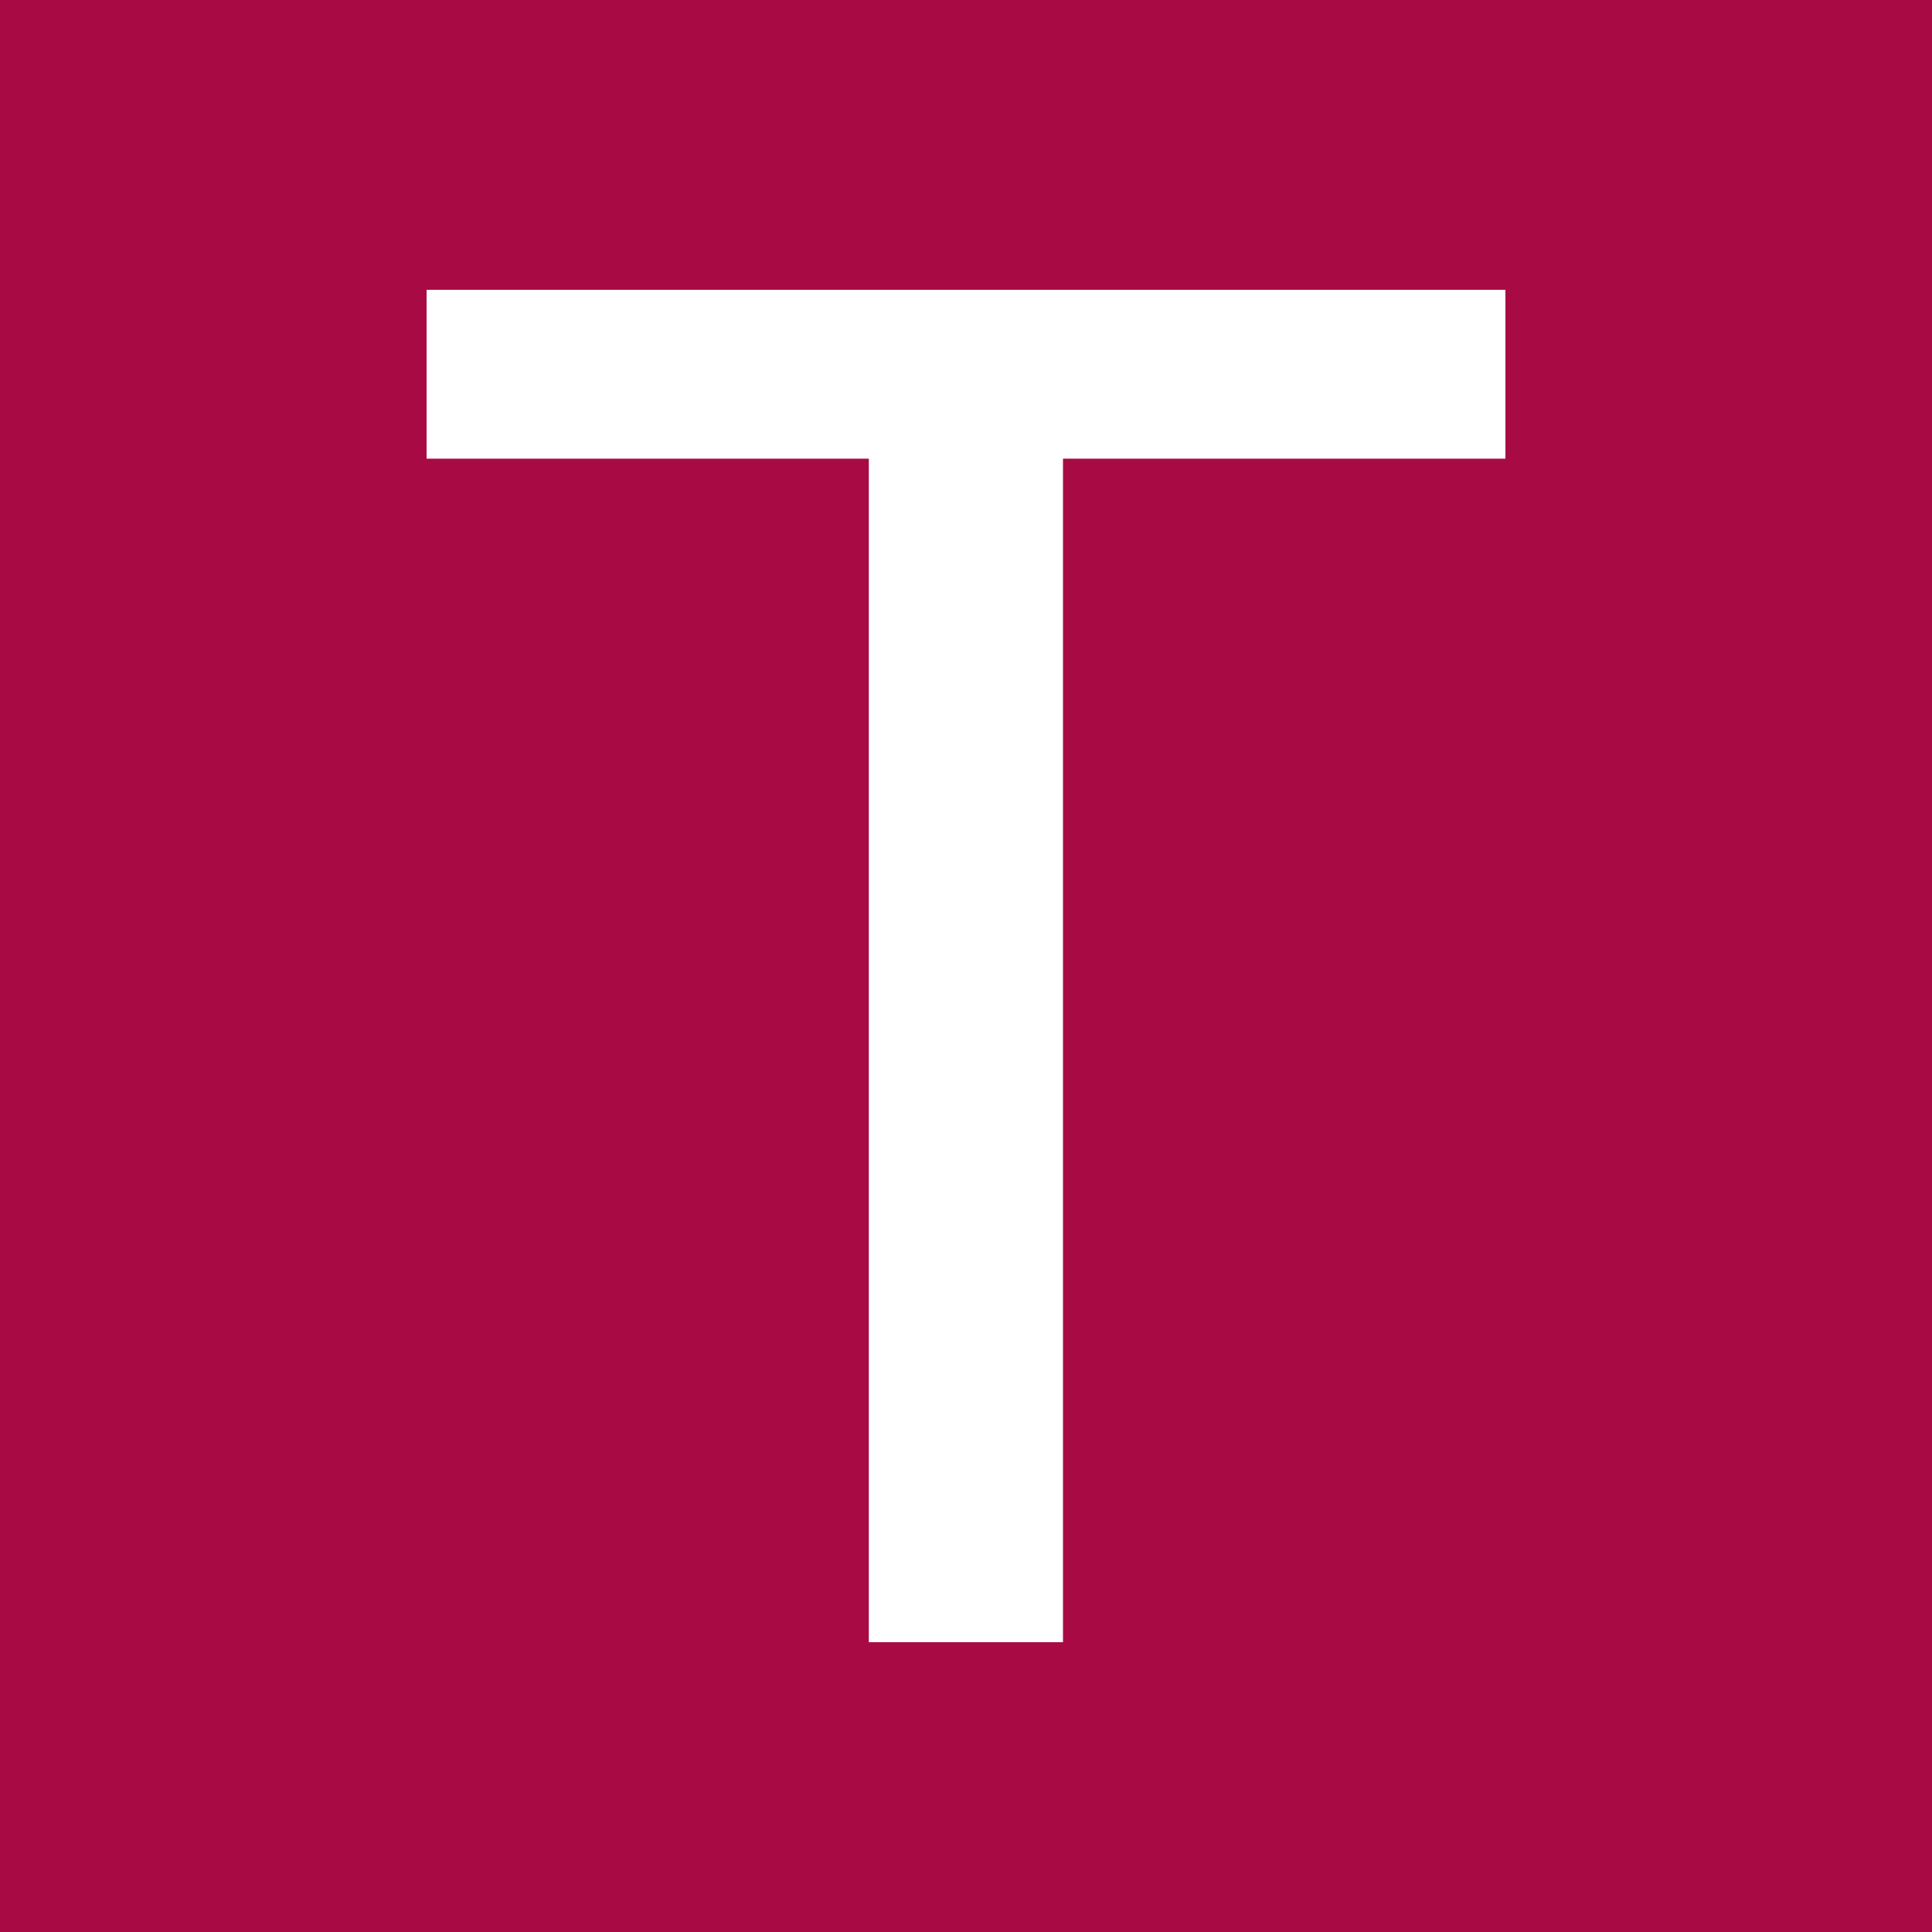<svg xmlns="http://www.w3.org/2000/svg" id="Layer_1" data-name="Layer 1" viewBox="0 0 100 100"><defs><style>      .cls-1 {        fill: #fff;      }      .cls-1, .cls-2 {        stroke-width: 0px;      }      .cls-2 {        fill: #a80b44;      }    </style></defs><rect class="cls-2" width="100" height="100"></rect><path class="cls-1" d="m22.08,23.74v-8.74h55.84v8.74h-22.9v61.26h-10.05V23.74h-22.9Z"></path></svg>